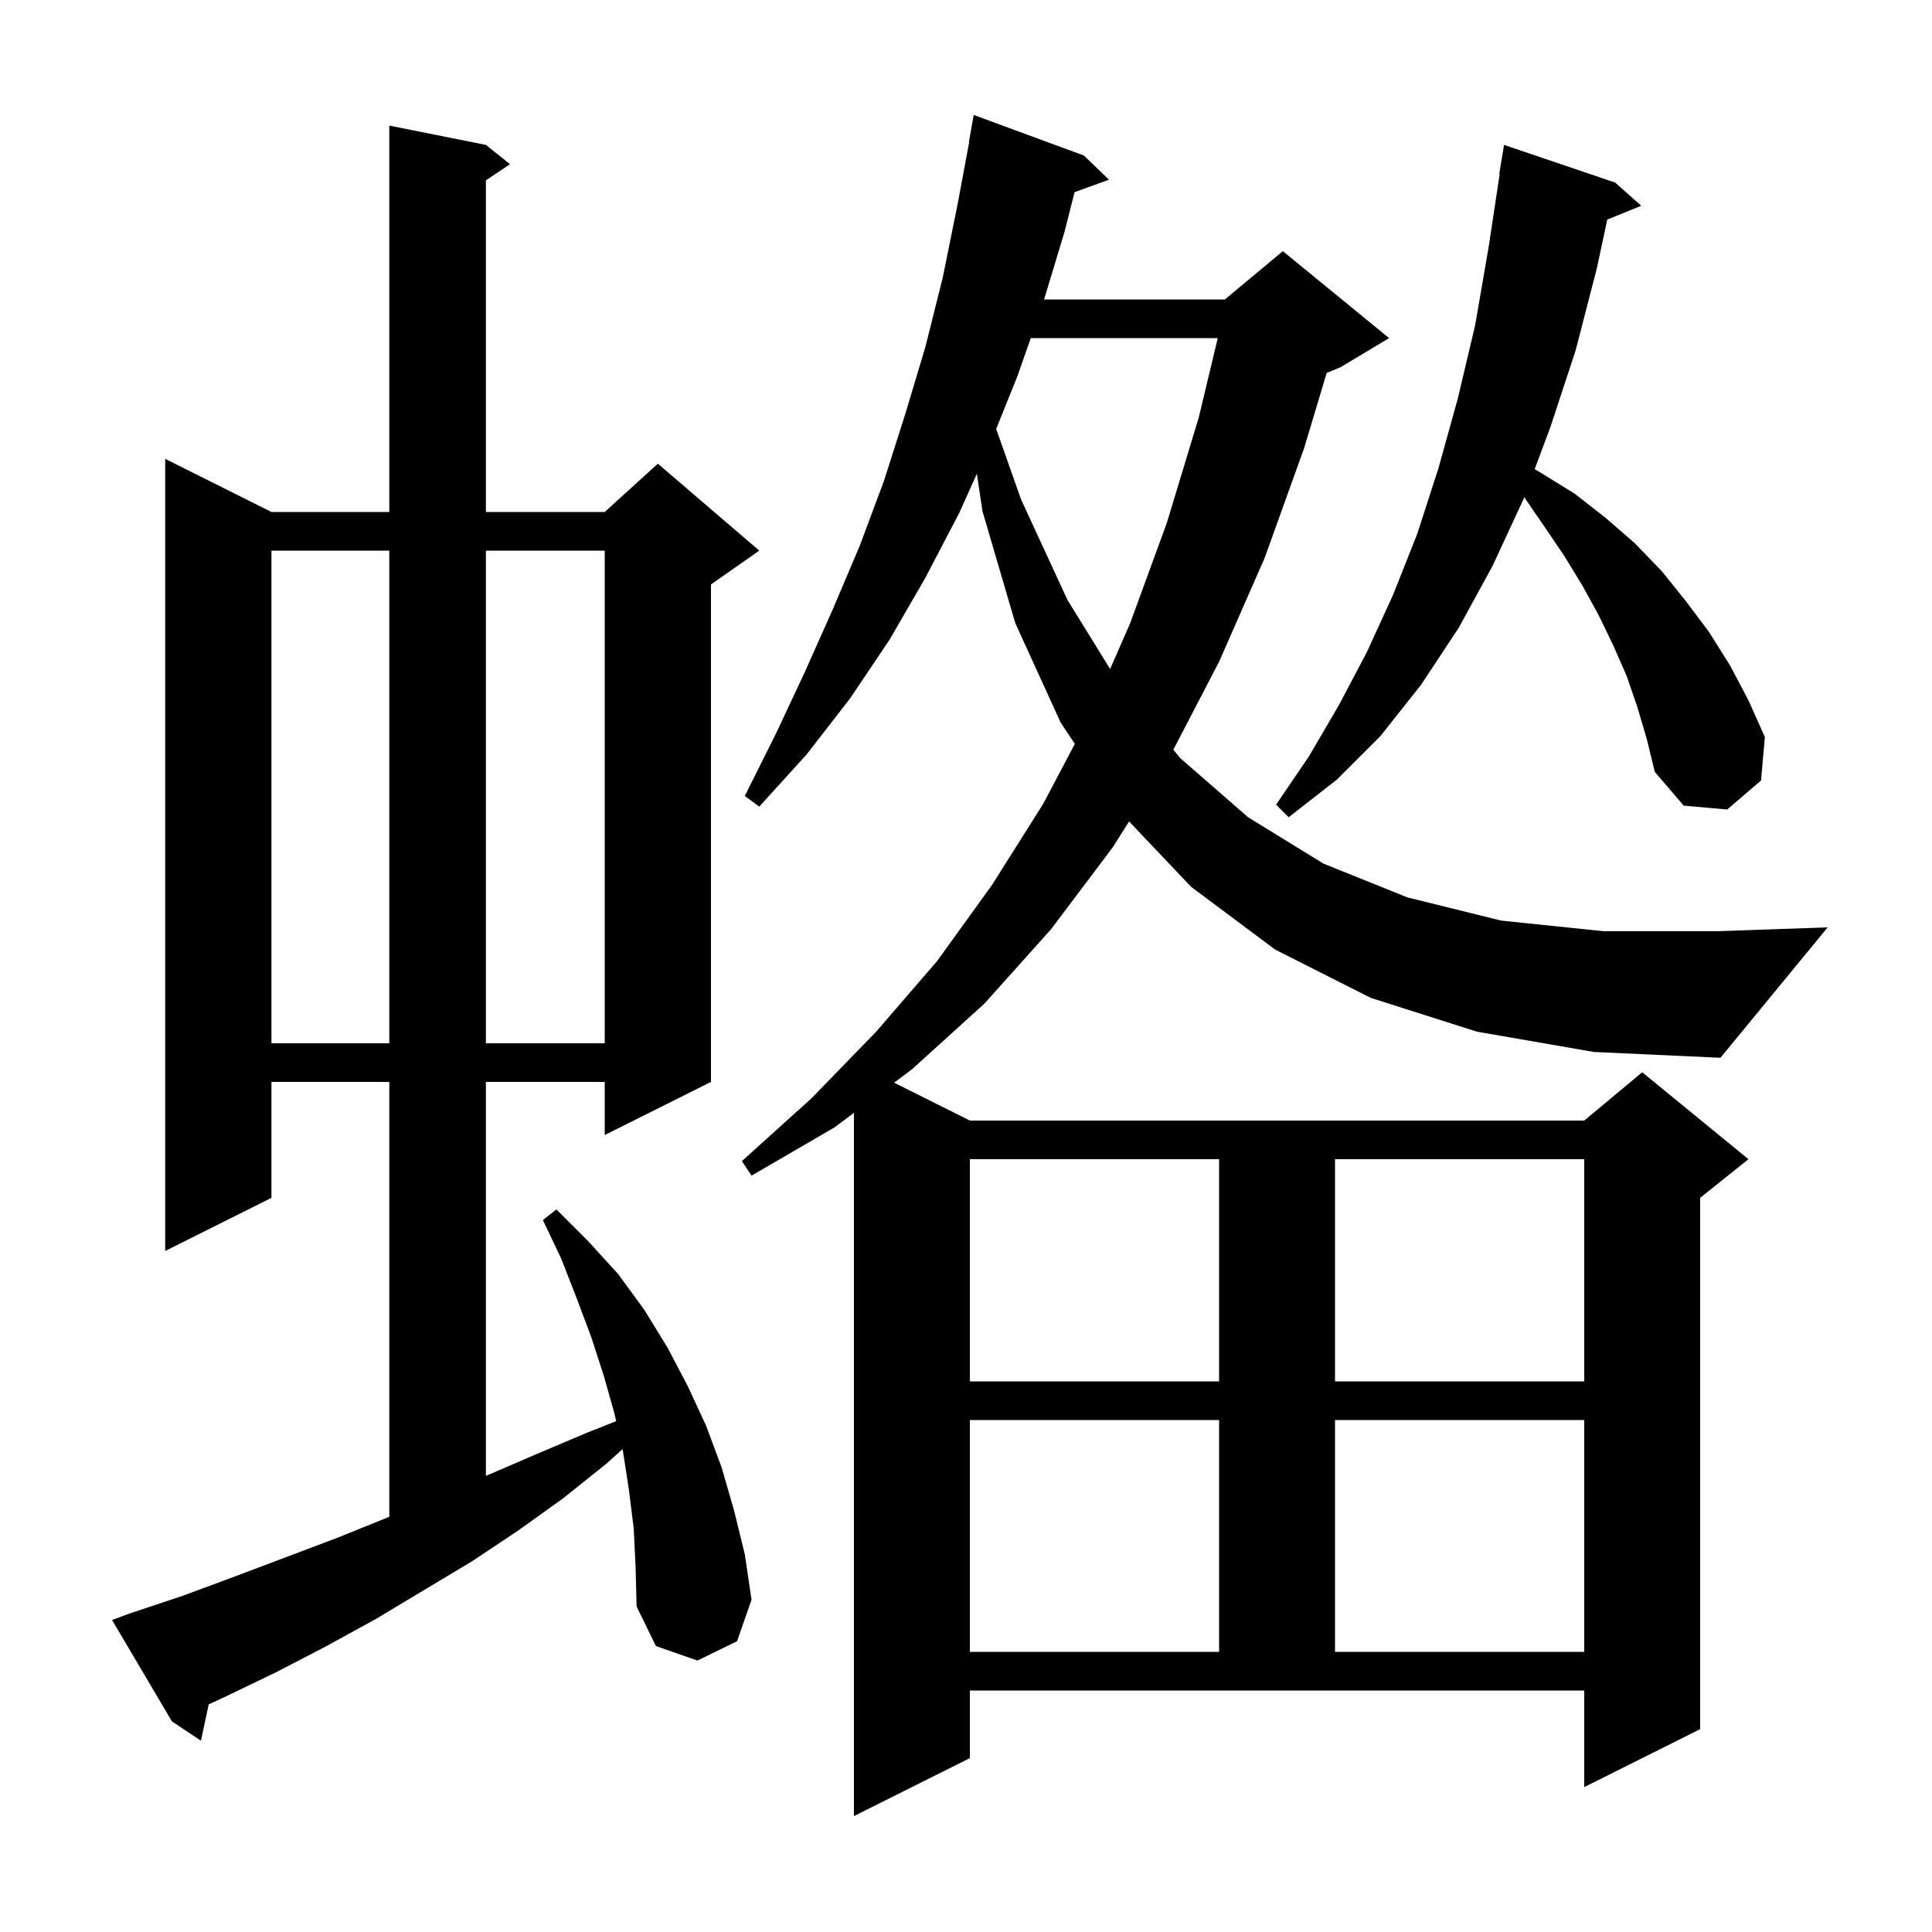 <svg xmlns="http://www.w3.org/2000/svg" xmlns:xlink="http://www.w3.org/1999/xlink" version="1.1" baseProfile="full" viewBox="0 0 200 200" width="200" height="200"><g fill="currentColor"><path d="M 65.6 158.2 L 65.1 154.2 L 64.5 150.3 L 64.437 150.019 L 62.8 151.5 L 58.3 155.1 L 53.7 158.4 L 48.9 161.6 L 38.9 167.6 L 33.8 170.4 L 28.6 173.1 L 23.2 175.7 L 21.606 176.438 L 20.8 180.2 L 17.8 178.2 L 11.6 167.7 L 13.5 167.0 L 18.9 165.2 L 24.3 163.2 L 34.9 159.2 L 40.1 157.1 L 40.3 157.015 L 40.3 112.0 L 28.1 112.0 L 28.1 124.0 L 17.1 129.5 L 17.1 47.5 L 28.1 53.0 L 40.3 53.0 L 40.3 13.0 L 50.3 15.0 L 52.8 17.0 L 50.3 18.667 L 50.3 53.0 L 62.6 53.0 L 68.1 48.0 L 78.6 57.0 L 73.6 60.5 L 73.6 112.0 L 62.6 117.5 L 62.6 112.0 L 50.3 112.0 L 50.3 152.785 L 50.5 152.7 L 55.6 150.5 L 60.8 148.3 L 63.784 147.118 L 63.6 146.3 L 62.5 142.4 L 61.2 138.4 L 59.7 134.4 L 58.1 130.3 L 56.2 126.3 L 57.6 125.2 L 60.9 128.5 L 64.0 131.9 L 66.7 135.6 L 69.1 139.5 L 71.2 143.5 L 73.1 147.6 L 74.7 151.9 L 76.0 156.4 L 77.1 160.9 L 77.8 165.6 L 76.3 169.9 L 72.2 171.9 L 67.9 170.4 L 65.9 166.3 L 65.8 162.3 Z M 100.4 147.0 L 100.4 171.0 L 126.2 171.0 L 126.2 147.0 Z M 138.2 147.0 L 138.2 171.0 L 164.0 171.0 L 164.0 147.0 Z M 100.4 120.0 L 100.4 143.0 L 126.2 143.0 L 126.2 120.0 Z M 138.2 120.0 L 138.2 143.0 L 164.0 143.0 L 164.0 120.0 Z M 152.9 106.8 L 141.9 103.3 L 132.0 98.3 L 123.3 91.8 L 116.881 85.034 L 115.2 87.7 L 108.8 96.2 L 101.9 103.9 L 94.4 110.7 L 92.56 112.08 L 100.4 116.0 L 164.0 116.0 L 170.0 111.0 L 181.0 120.0 L 176.0 124.0 L 176.0 179.0 L 164.0 185.0 L 164.0 175.0 L 100.4 175.0 L 100.4 182.0 L 88.4 188.0 L 88.4 115.2 L 86.4 116.7 L 77.8 121.7 L 76.8 120.2 L 84.0 113.7 L 90.7 106.8 L 97.0 99.5 L 102.7 91.6 L 108.0 83.2 L 111.265 77.01 L 109.8 74.8 L 105.1 64.5 L 101.7 52.9 L 101.126 49.035 L 99.3 53.1 L 95.8 59.8 L 92.1 66.2 L 88.0 72.3 L 83.5 78.1 L 78.6 83.5 L 77.1 82.4 L 80.3 76.0 L 83.3 69.6 L 86.2 63.1 L 89.0 56.5 L 91.5 49.8 L 93.7 42.9 L 95.8 35.9 L 97.6 28.7 L 99.1 21.3 L 100.331 14.704 L 100.3 14.7 L 100.8 11.9 L 112.2 16.1 L 114.8 18.6 L 111.239 19.895 L 110.2 24.0 L 108.082 31.0 L 126.8 31.0 L 132.8 26.0 L 143.8 35.0 L 138.8 38.0 L 137.337 38.61 L 135.0 46.4 L 130.9 57.8 L 126.2 68.5 L 121.463 77.609 L 122.2 78.5 L 129.2 84.6 L 137.0 89.4 L 145.7 92.9 L 155.4 95.3 L 166.0 96.4 L 177.7 96.4 L 189.2 96.0 L 178.1 109.5 L 165.0 108.9 Z M 28.1 57.0 L 28.1 108.0 L 40.3 108.0 L 40.3 57.0 Z M 50.3 57.0 L 50.3 108.0 L 62.6 108.0 L 62.6 57.0 Z M 169.5 73.2 L 168.4 70.0 L 167.0 66.8 L 165.5 63.7 L 163.8 60.6 L 161.9 57.5 L 159.8 54.4 L 157.786 51.47 L 157.7 51.7 L 154.5 58.6 L 151.0 65.0 L 147.1 70.9 L 142.9 76.2 L 138.4 80.7 L 133.4 84.6 L 132.1 83.3 L 135.5 78.3 L 138.6 73.0 L 141.5 67.5 L 144.2 61.6 L 146.7 55.3 L 148.9 48.5 L 150.9 41.3 L 152.7 33.7 L 154.1 25.6 L 155.248 18.004 L 155.2 18.0 L 155.7 15.0 L 167.2 18.9 L 169.9 21.3 L 166.382 22.733 L 165.3 27.8 L 163.1 36.3 L 160.5 44.2 L 158.871 48.563 L 159.6 49.0 L 163.0 51.1 L 166.2 53.6 L 169.2 56.2 L 172.0 59.1 L 174.5 62.2 L 176.9 65.4 L 179.1 68.9 L 181.0 72.5 L 182.7 76.3 L 182.3 80.8 L 178.8 83.8 L 174.3 83.4 L 171.3 79.9 L 170.5 76.6 Z M 106.705 35.0 L 105.3 39.0 L 103.124 44.402 L 105.7 51.7 L 110.5 62.1 L 114.92 69.253 L 117.0 64.5 L 120.8 54.1 L 124.1 43.2 L 126.062 35.0 Z "/></g></svg>